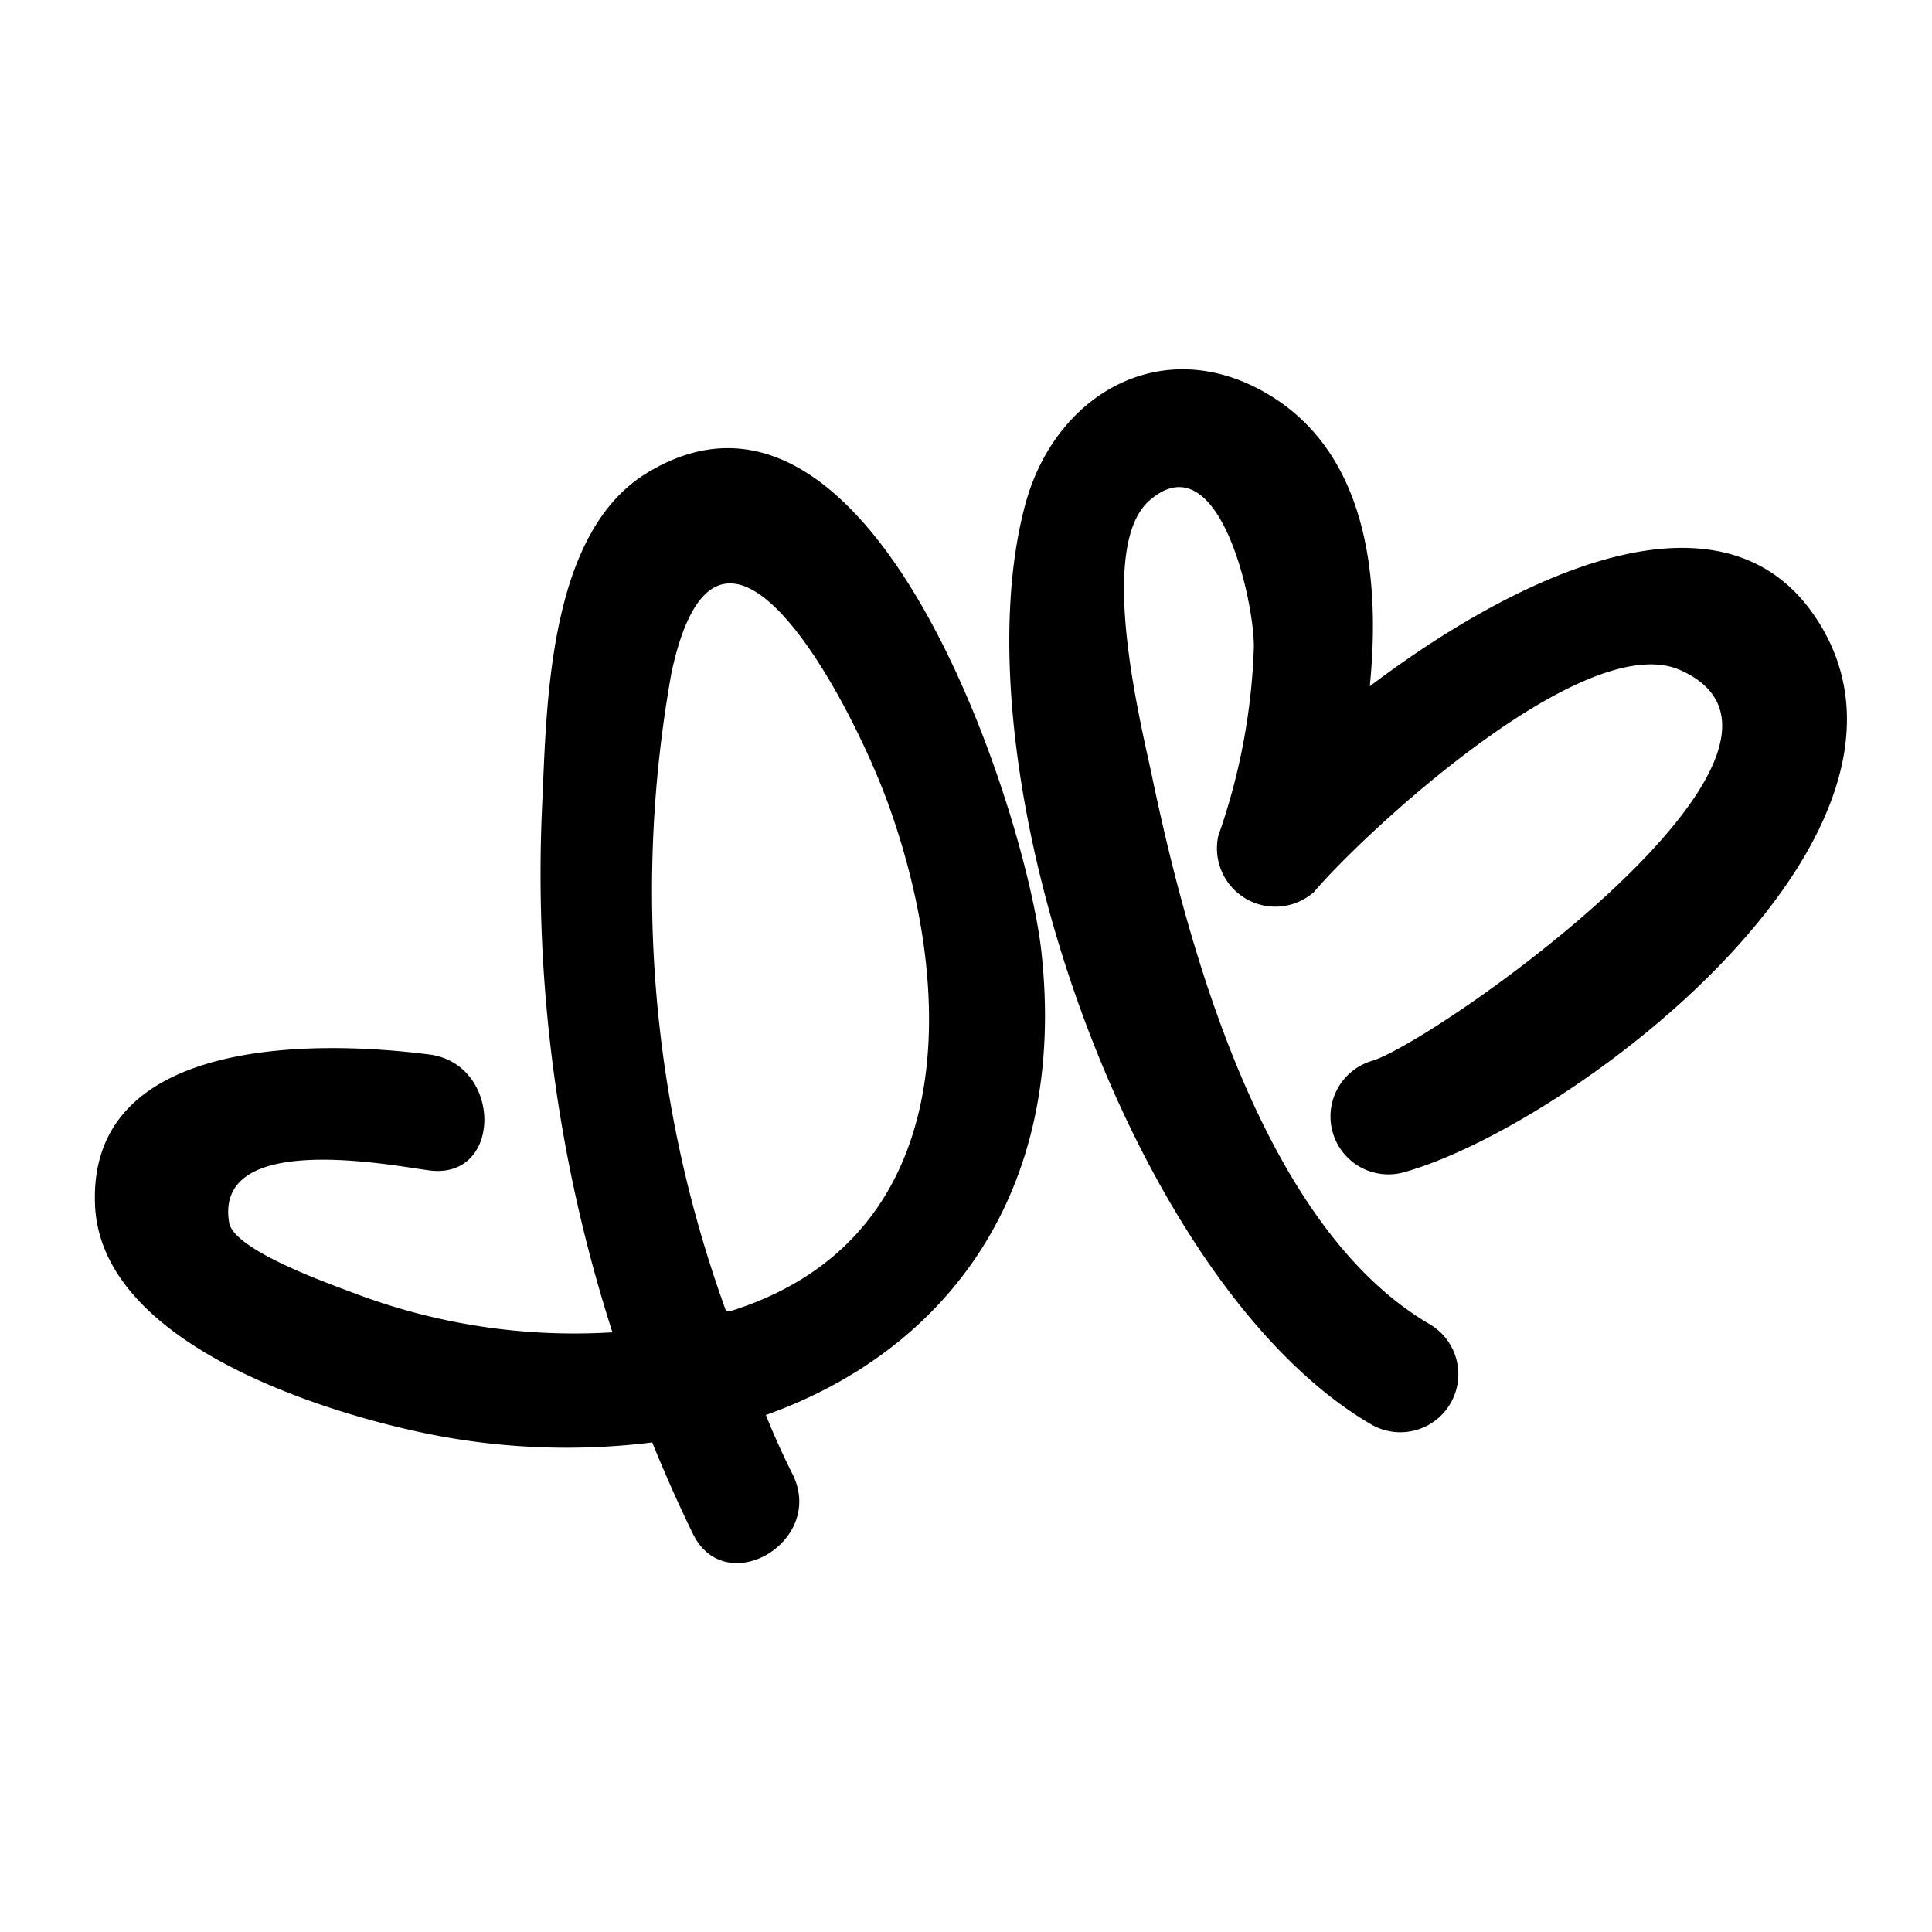 <svg xmlns="http://www.w3.org/2000/svg" viewBox="0 0 50 50"><title>rojoArtboard 15 copy 2</title><g id="OBJECTS"><path d="M35.49,27.46a1.5,1.5,0,0,0,.8,2.89c4.39-1.2,14.54-8.89,10.63-14.47-2.47-3.51-7.74-.94-11.47,1.88.29-2.91-.12-5.93-2.46-7.45-2.79-1.8-5.68-.17-6.46,2.76-1.83,6.84,2.71,20.14,8.95,23.79A1.5,1.5,0,0,0,37,34.27c-4.29-2.5-6.25-9.7-7.19-14.2-.3-1.41-1.42-5.91-.07-7.11,1.79-1.58,2.72,2.57,2.71,3.79a16.28,16.28,0,0,1-.92,4.88A1.51,1.51,0,0,0,34,23.09c1.29-1.52,7-6.84,9.48-5.75C48,19.34,37.1,27,35.49,27.46Z"/><path d="M16.76,12.23c-2.6,1.56-2.61,6.06-2.73,8.62a38.74,38.74,0,0,0,1.82,13.63,16.05,16.05,0,0,1-6.65-1c-.63-.24-3.15-1.12-3.27-1.84-.4-2.4,4.25-1.47,5.18-1.35,1.91.25,1.89-2.76,0-3-2.87-.37-8.85-.5-8.65,3.91.16,3.45,5.47,5.19,8.08,5.79a18.06,18.06,0,0,0,6.34.34c.32.79.67,1.58,1.05,2.36.84,1.73,3.43.21,2.59-1.52-.25-.5-.48-1-.7-1.55,4.66-1.66,7.82-5.76,7.13-12C26.56,21.09,22.63,8.68,16.76,12.23Zm2.15,21.7-.12,0A31.84,31.84,0,0,1,17.38,17.4c1.25-5.78,4.69.83,5.63,3.47C24.76,25.76,24.82,32.07,18.91,33.93Z"/></g></svg>